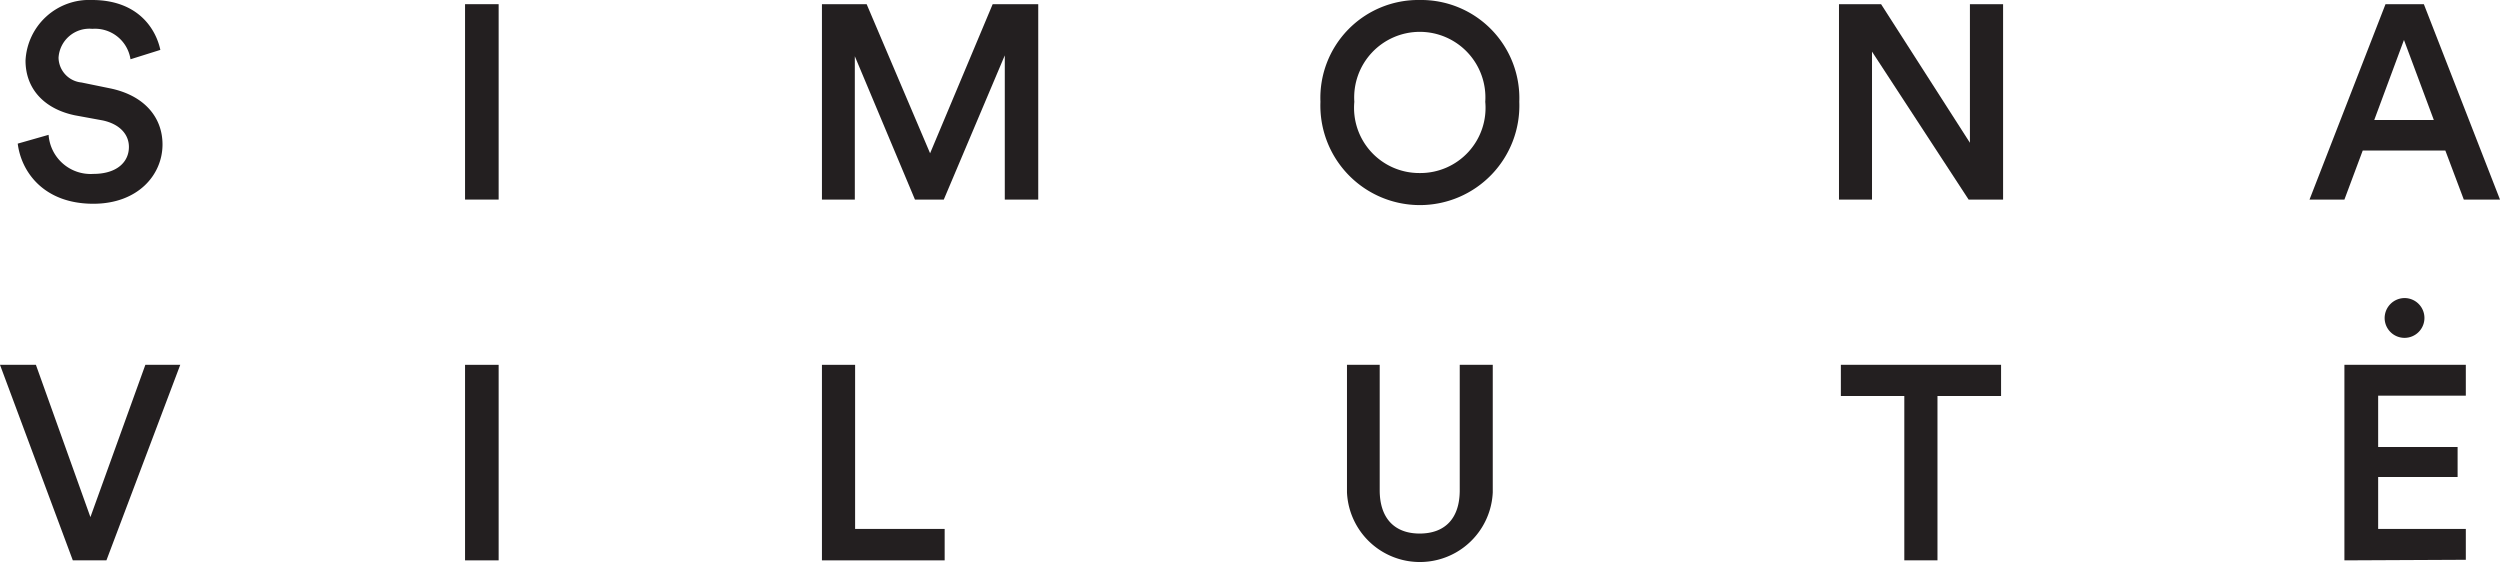 <?xml version="1.0" encoding="utf-8"?>
<svg id="Layer_1" data-name="Layer 1" xmlns="http://www.w3.org/2000/svg" viewBox="0 0 173.37 39.14"><title>logo</title><path d="M9.05,4.11A2.49,2.49,0,0,0,6.4,2,2.14,2.14,0,0,0,4.06,4,1.76,1.76,0,0,0,5.65,5.72l1.95.4c2.39.48,3.67,2,3.67,3.9,0,2.1-1.7,4.11-4.8,4.11-3.44,0-5-2.22-5.24-4.17l2.14-.61a2.92,2.92,0,0,0,3.1,2.71c1.63,0,2.47-.82,2.47-1.87,0-.88-.65-1.59-1.82-1.84L5.21,8c-2.06-.42-3.44-1.77-3.44-3.8A4.42,4.42,0,0,1,6.38,0c3.19,0,4.43,2,4.74,3.46Z" style="fill:#231f20"/><path d="M32.25,13.84V.29h2.33V13.84Z" style="fill:#231f20"/><path d="M69.68,13.84v-10l-4.23,10h-2L59.28,3.9v9.94H57V.29H60.1l4.4,10.34L68.84.29H72V13.84Z" style="fill:#231f20"/><path d="M98.45,0a6.81,6.81,0,0,1,6.91,7.06,6.9,6.9,0,1,1-13.79,0A6.79,6.79,0,0,1,98.45,0Zm0,12A4.52,4.52,0,0,0,103,7.06a4.55,4.55,0,1,0-9.08,0A4.52,4.52,0,0,0,98.45,12Z" style="fill:#231f20"/><path d="M136.52,13.84l-6.7-10.26V13.84h-2.29V.29h2.92l6.16,9.61V.29h2.3V13.84Z" style="fill:#231f20"/><path d="M169.58,10.44h-5.73l-1.27,3.4h-2.42L165.43.29h2.66l5.28,13.55h-2.51Zm-4.93-2.12h4.13l-2.07-5.55Z" style="fill:#231f20"/><path d="M10.08,25.3H12.5L7.38,38.86H5.05L0,25.3H2.49L6.27,35.86Z" style="fill:#231f20"/><path d="M32.25,38.86V25.3h2.33V38.86Z" style="fill:#231f20"/><path d="M57,38.86V25.3h2.3V36.68h6.21v2.18Z" style="fill:#231f20"/><path d="M93.41,34.14V25.3h2.27V34c0,1.91,1,3,2.77,3s2.78-1.06,2.78-3V25.3h2.29v8.84a5.06,5.06,0,0,1-10.11,0Z" style="fill:#231f20"/><path d="M134.36,27.46v11.4h-2.3V27.46h-4.4V25.3h11.11v2.16Z" style="fill:#231f20"/><path d="M162.58,38.86V25.3H171v2.14h-6.08V31h5.51v2.08h-5.51v3.6H171v2.14Zm4.18-18.19a1.38,1.38,0,1,1-1.39,1.4A1.39,1.39,0,0,1,166.76,20.67Z" style="fill:#231f20"/></svg>
